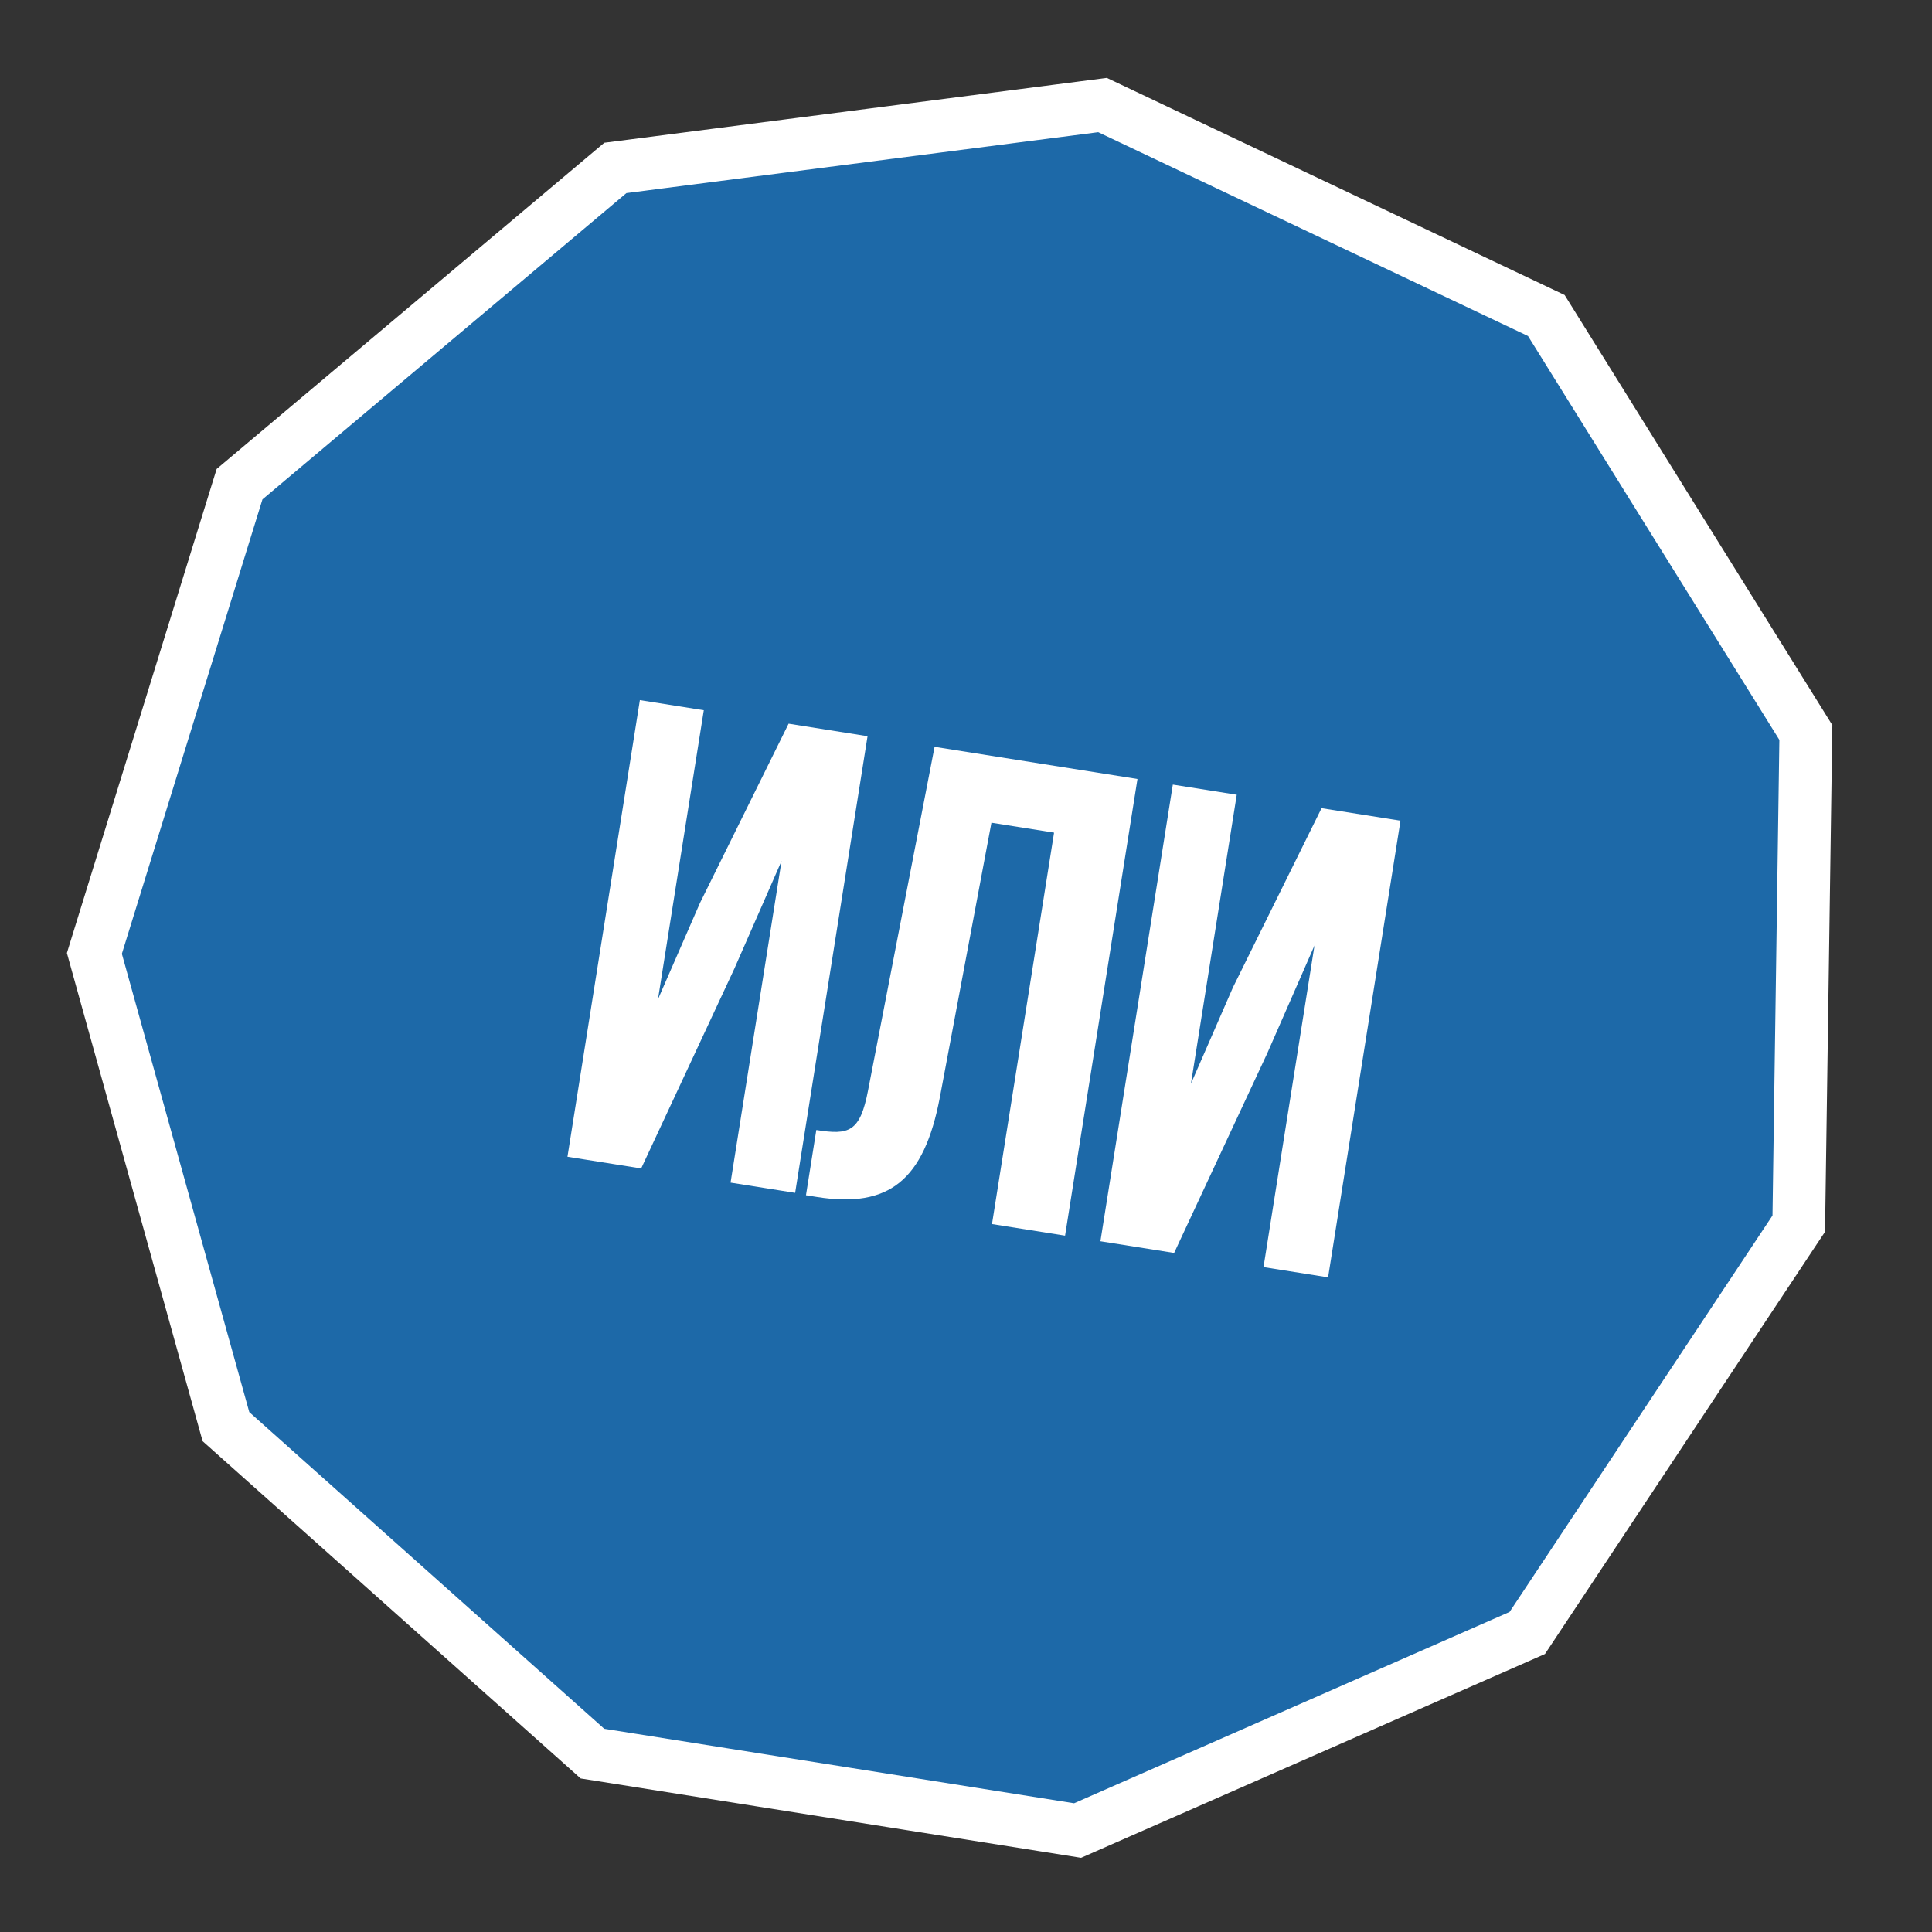 <?xml version="1.0" encoding="UTF-8"?> <svg xmlns="http://www.w3.org/2000/svg" width="117" height="117" viewBox="0 0 117 117" fill="none"><rect x="0" y="0" width="117" height="117" fill="#333333" stroke="none"/> <path d="M67.191 6.562L66.767 6.361L66.301 6.421L37.731 10.109L37.266 10.169L36.907 10.471L14.866 29.019L14.507 29.321L14.368 29.769L5.854 57.289L5.716 57.738L5.841 58.19L13.557 85.944L13.683 86.396L14.033 86.708L35.529 105.885L35.879 106.198L36.342 106.271L64.794 110.782L65.257 110.856L65.687 110.667L92.061 99.08L92.49 98.891L92.75 98.5L108.672 74.493L108.932 74.103L108.938 73.633L109.354 44.829L109.361 44.36L109.113 43.962L93.891 19.506L93.643 19.107L93.219 18.906L67.191 6.562Z" fill="#1D69A8" stroke="white" stroke-width="3.195"></path> <path d="M44.475 58.655L47.33 52.141L44.242 71.618L48.153 72.238L52.538 44.584L47.757 43.826L42.392 54.679L39.847 60.513L42.621 43.011L38.75 42.398L34.365 70.052L38.829 70.76L44.475 58.655ZM48.809 72.383L49.48 72.489C53.826 73.178 55.957 71.491 56.916 66.459L60.04 49.823L63.833 50.424L60.074 74.128L64.499 74.83L68.884 47.175L56.597 45.227L52.573 66.013C52.086 68.569 51.41 68.745 49.435 68.432L48.809 72.383ZM76.75 63.772L79.605 57.258L76.517 76.735L80.428 77.355L84.813 49.701L80.032 48.943L74.666 59.797L72.122 65.63L74.896 48.129L71.025 47.515L66.64 75.169L71.104 75.877L76.75 63.772Z" fill="white"></path> </svg> 